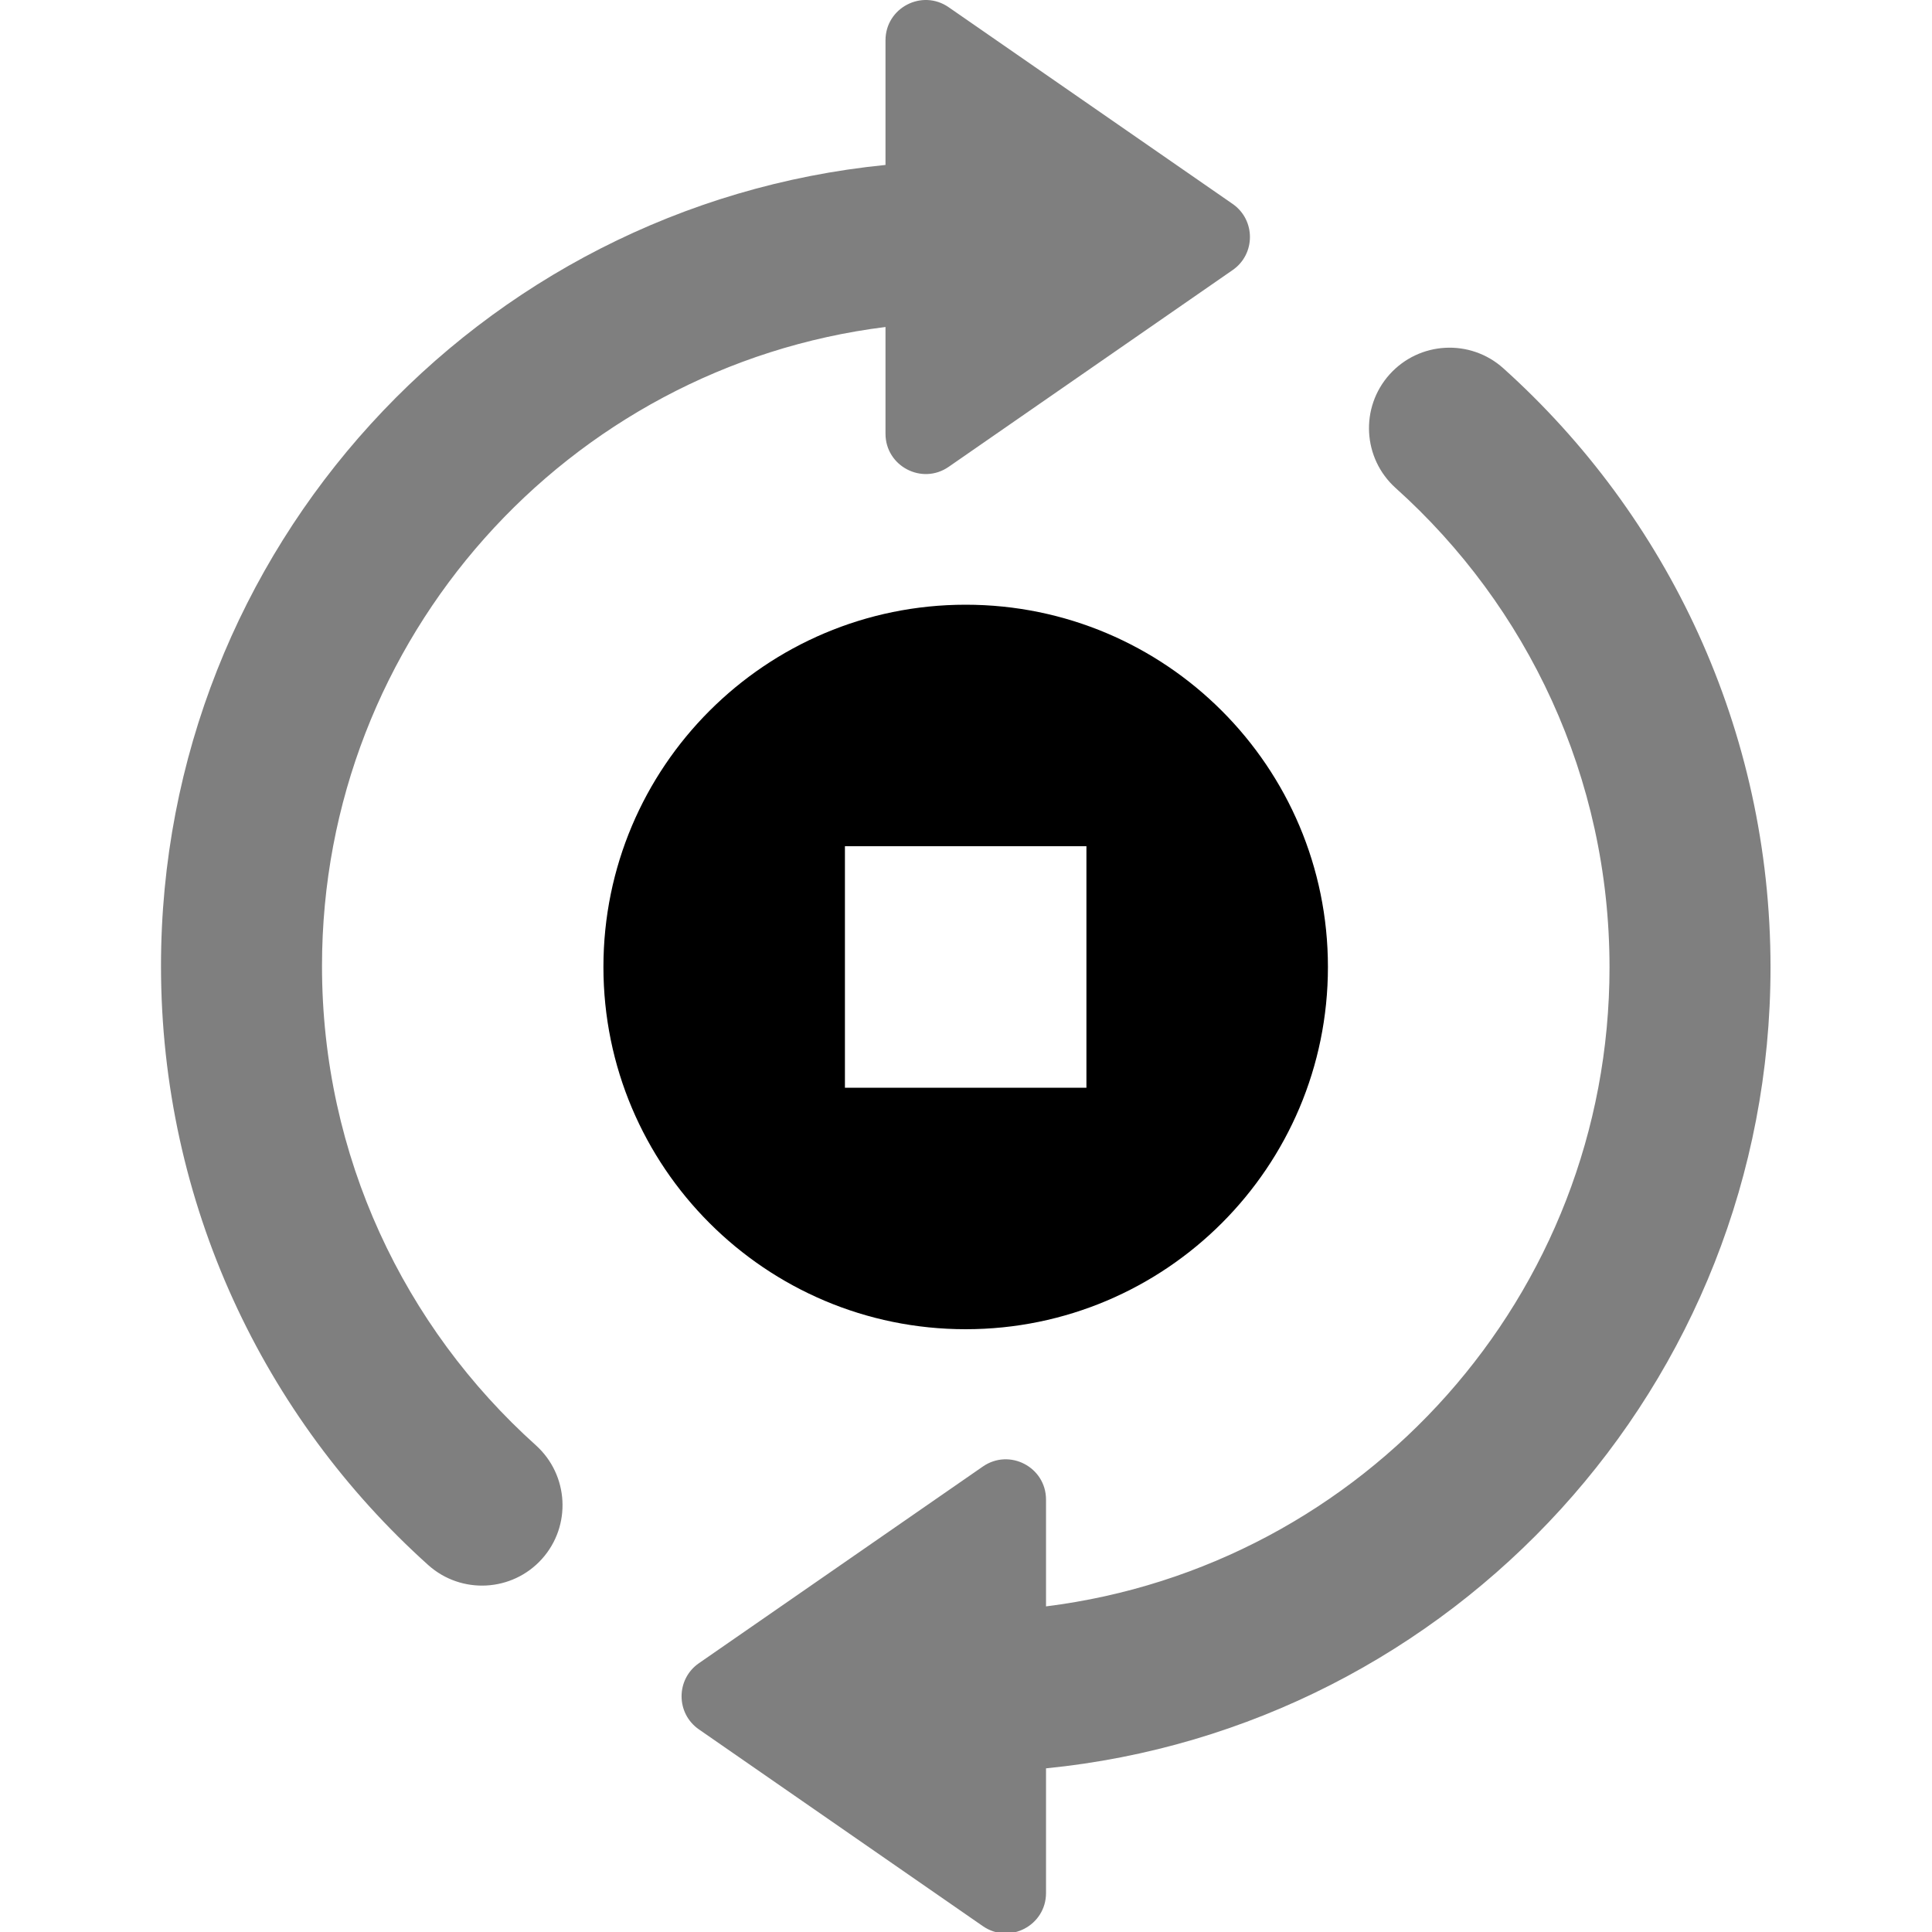 <svg width="24" height="24" viewBox="0 0 24 24" fill="none" xmlns="http://www.w3.org/2000/svg">
<g clip-path="url(#clip0_4218_19610)">
<path fill-rule="evenodd" clip-rule="evenodd" d="M11.996 16.512C14.481 16.512 16.496 14.497 16.496 12.012C16.496 9.526 14.481 7.512 11.996 7.512C9.511 7.512 7.496 9.526 7.496 12.012C7.496 14.497 9.511 16.512 11.996 16.512ZM13.496 10.512H10.496V13.512H13.496V10.512Z" fill="black"/>
<path opacity="0.5" d="M8.682 20.661C8.395 20.86 8.395 21.284 8.682 21.483L12.209 23.927C12.541 24.157 12.994 23.919 12.994 23.516V21.967C18.047 21.465 21.994 17.202 21.994 12.017C21.994 9.061 20.711 6.405 18.675 4.575C18.264 4.206 17.632 4.24 17.262 4.651C16.893 5.062 16.927 5.694 17.338 6.063C18.97 7.529 19.994 9.653 19.994 12.017C19.994 16.096 16.941 19.463 12.994 19.955V18.629C12.994 18.225 12.541 17.988 12.209 18.218L8.682 20.661ZM15.312 3.355C15.599 3.157 15.599 2.732 15.312 2.533L11.785 0.09C11.453 -0.14 11 0.097 11 0.501V2.049C5.947 2.551 2 6.815 2 12C2 14.955 3.283 17.612 5.319 19.441C5.73 19.81 6.363 19.776 6.732 19.366C7.101 18.955 7.067 18.323 6.656 17.953C5.024 16.487 4 14.364 4 12C4 7.92 7.054 4.554 11 4.062V5.388C11 5.791 11.453 6.029 11.785 5.799L15.312 3.355Z" fill="black"/>
</g>
<defs>
<clipPath id="clip0_4218_19610">
<rect width="24" height="24" fill="white"/>
</clipPath>
</defs>
</svg>
